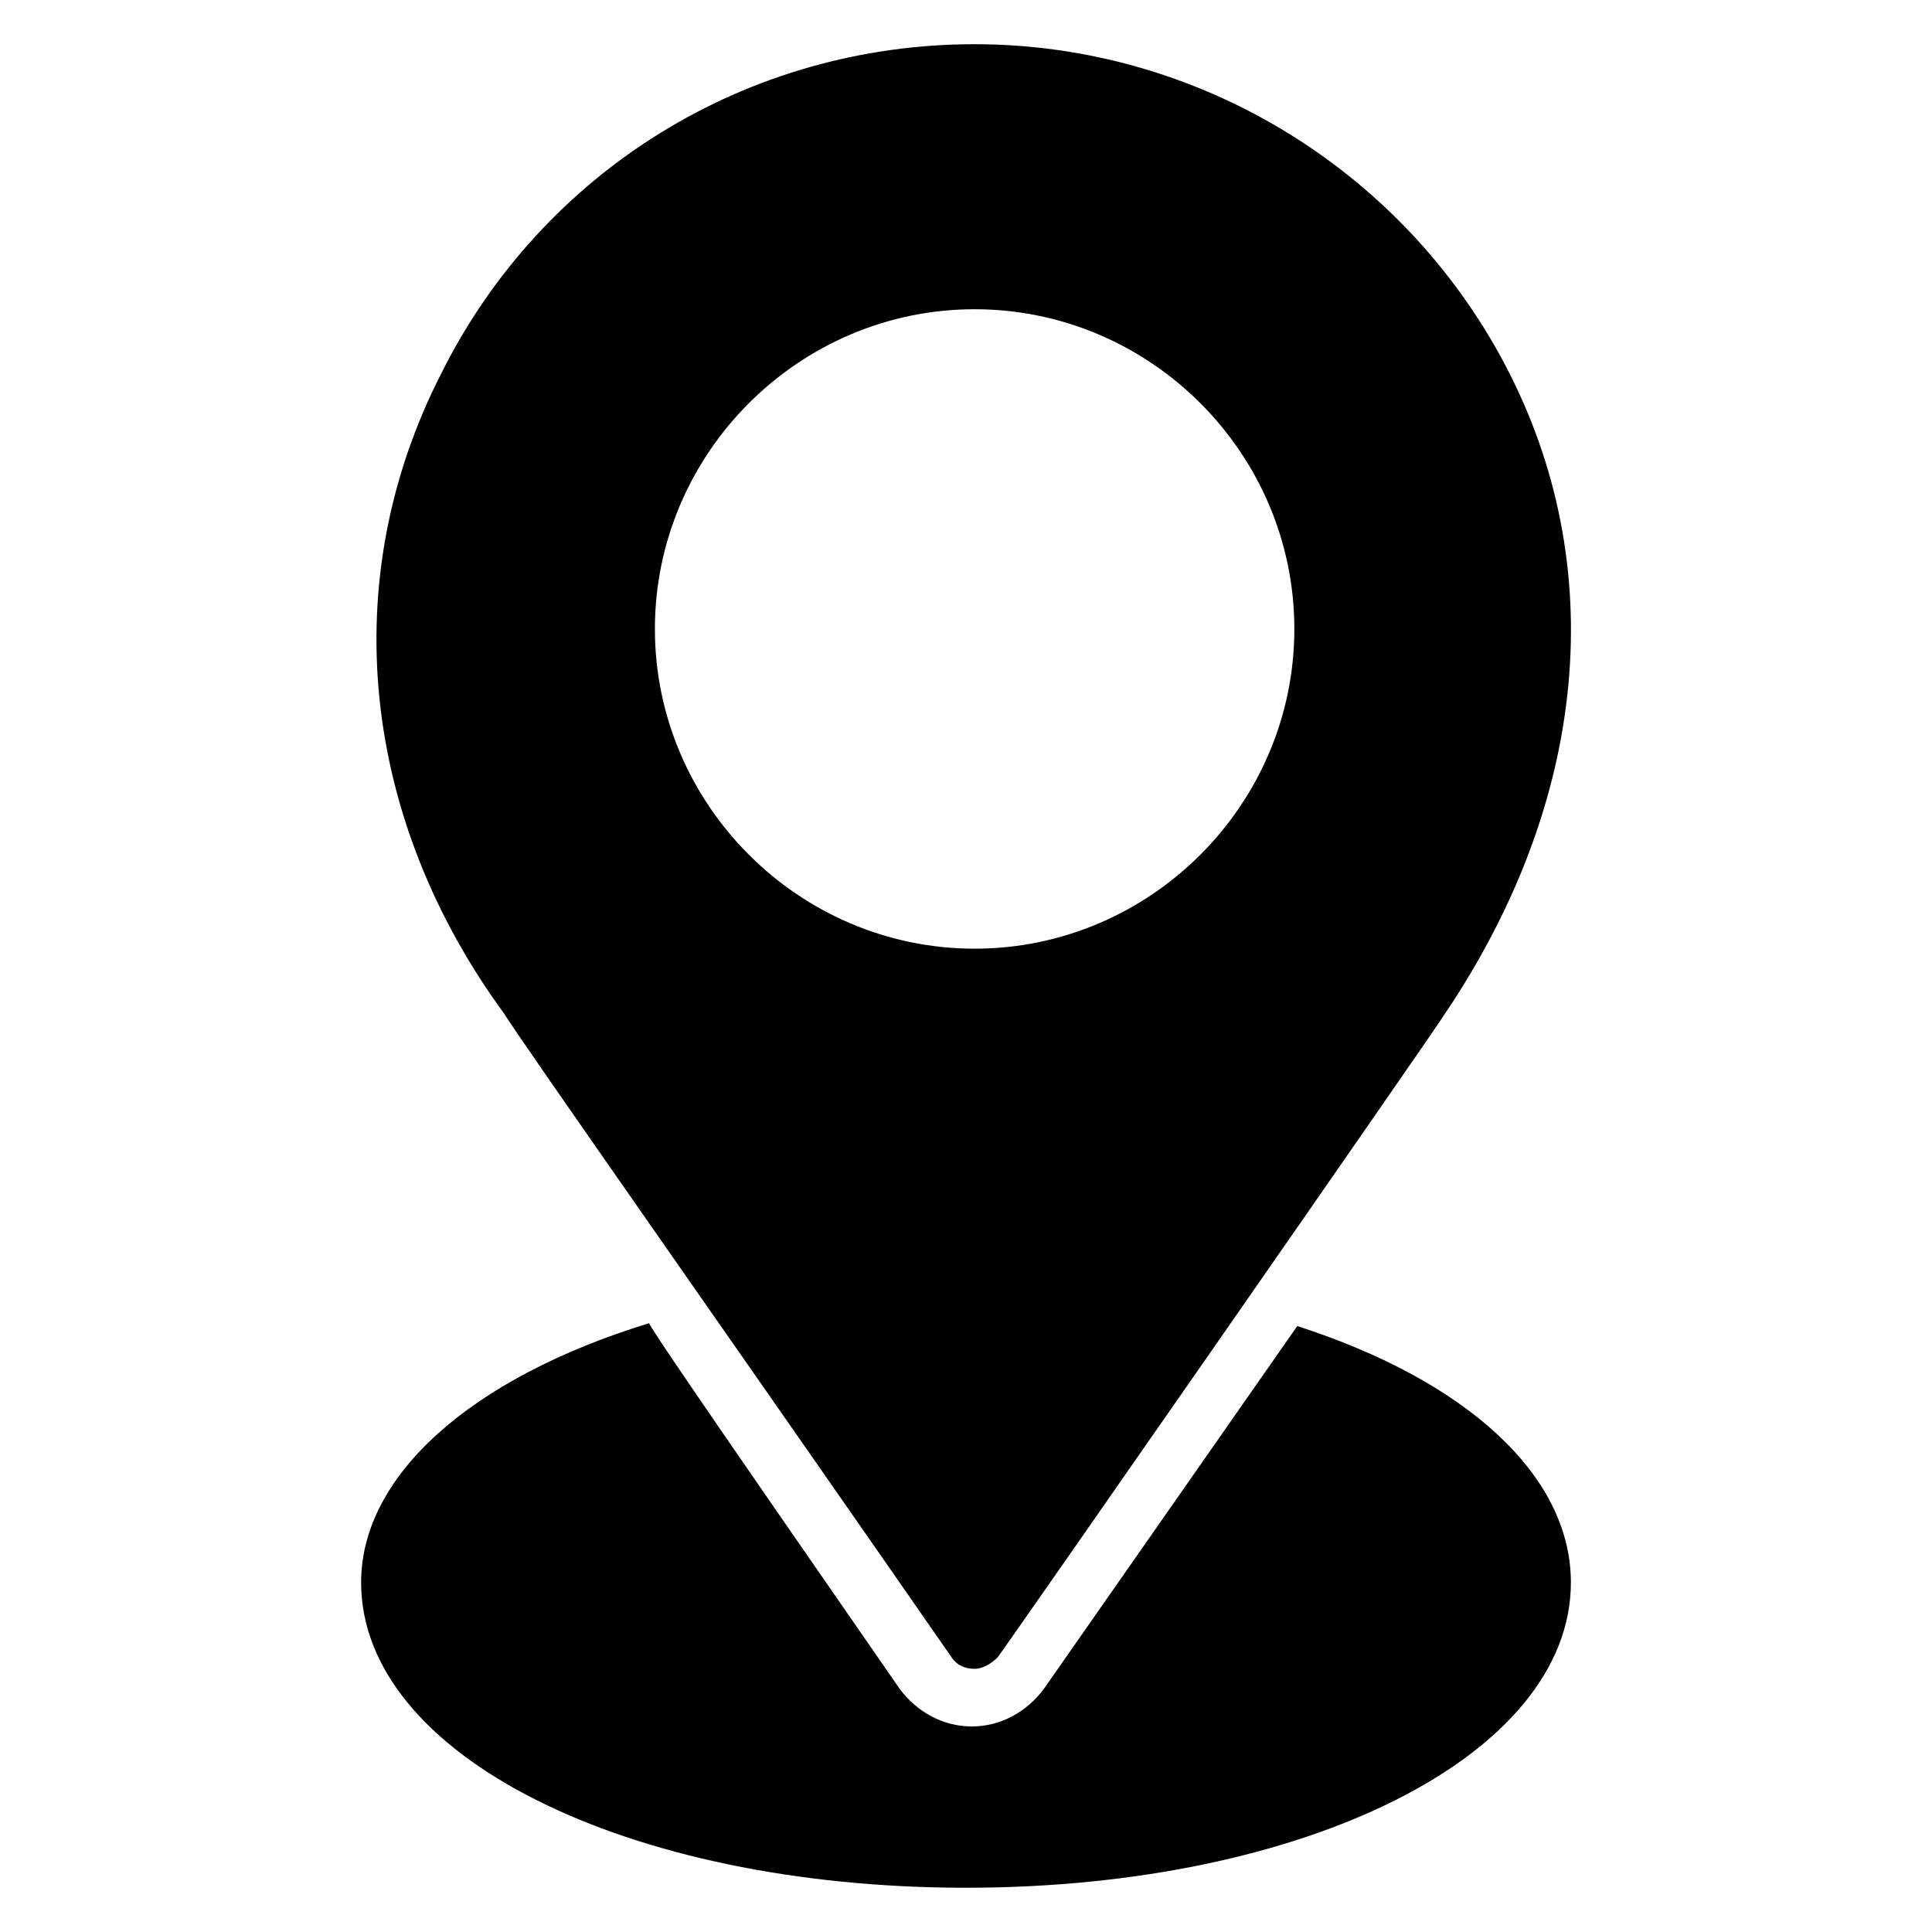 <?xml version="1.0" encoding="UTF-8"?>
<!-- Uploaded to: SVG Repo, www.svgrepo.com, Generator: SVG Repo Mixer Tools -->
<svg fill="#000000" width="800px" height="800px" version="1.1" viewBox="144 144 512 512" xmlns="http://www.w3.org/2000/svg">
 <g>
  <path d="m396.18 583.2c1.527 2.289 3.816 3.055 6.106 3.055 2.289 0 4.582-1.527 6.106-3.055 0.762-0.762 116.03-166.41 118.32-170.23 38.168-56.488 44.273-119.08 16.031-172.52-27.48-51.91-81.68-84.734-140.46-84.734-60.305 0-114.5 33.586-141.22 87.023-28.246 54.961-21.375 118.32 16.793 170.23 1.527 3.051 61.066 87.785 118.32 170.23zm6.106-357.25c46.562 0 84.73 38.168 84.73 84.73s-38.168 84.73-84.73 84.73-84.73-38.168-84.73-84.73c0-46.566 38.164-84.73 84.73-84.73z"/>
  <path d="m487.79 495.42-67.176 96.184c-4.582 6.106-11.449 9.922-19.082 9.922-7.633 0-14.504-3.816-19.082-9.922-53.438-77.102-66.414-96.184-66.414-96.949-47.328 14.504-76.336 40.457-76.336 68.703 0 45.801 70.227 80.914 160.3 80.914 90.074 0 160.3-35.113 160.3-80.914-0.004-28.246-27.484-53.434-72.52-67.938z"/>
 </g>
</svg>